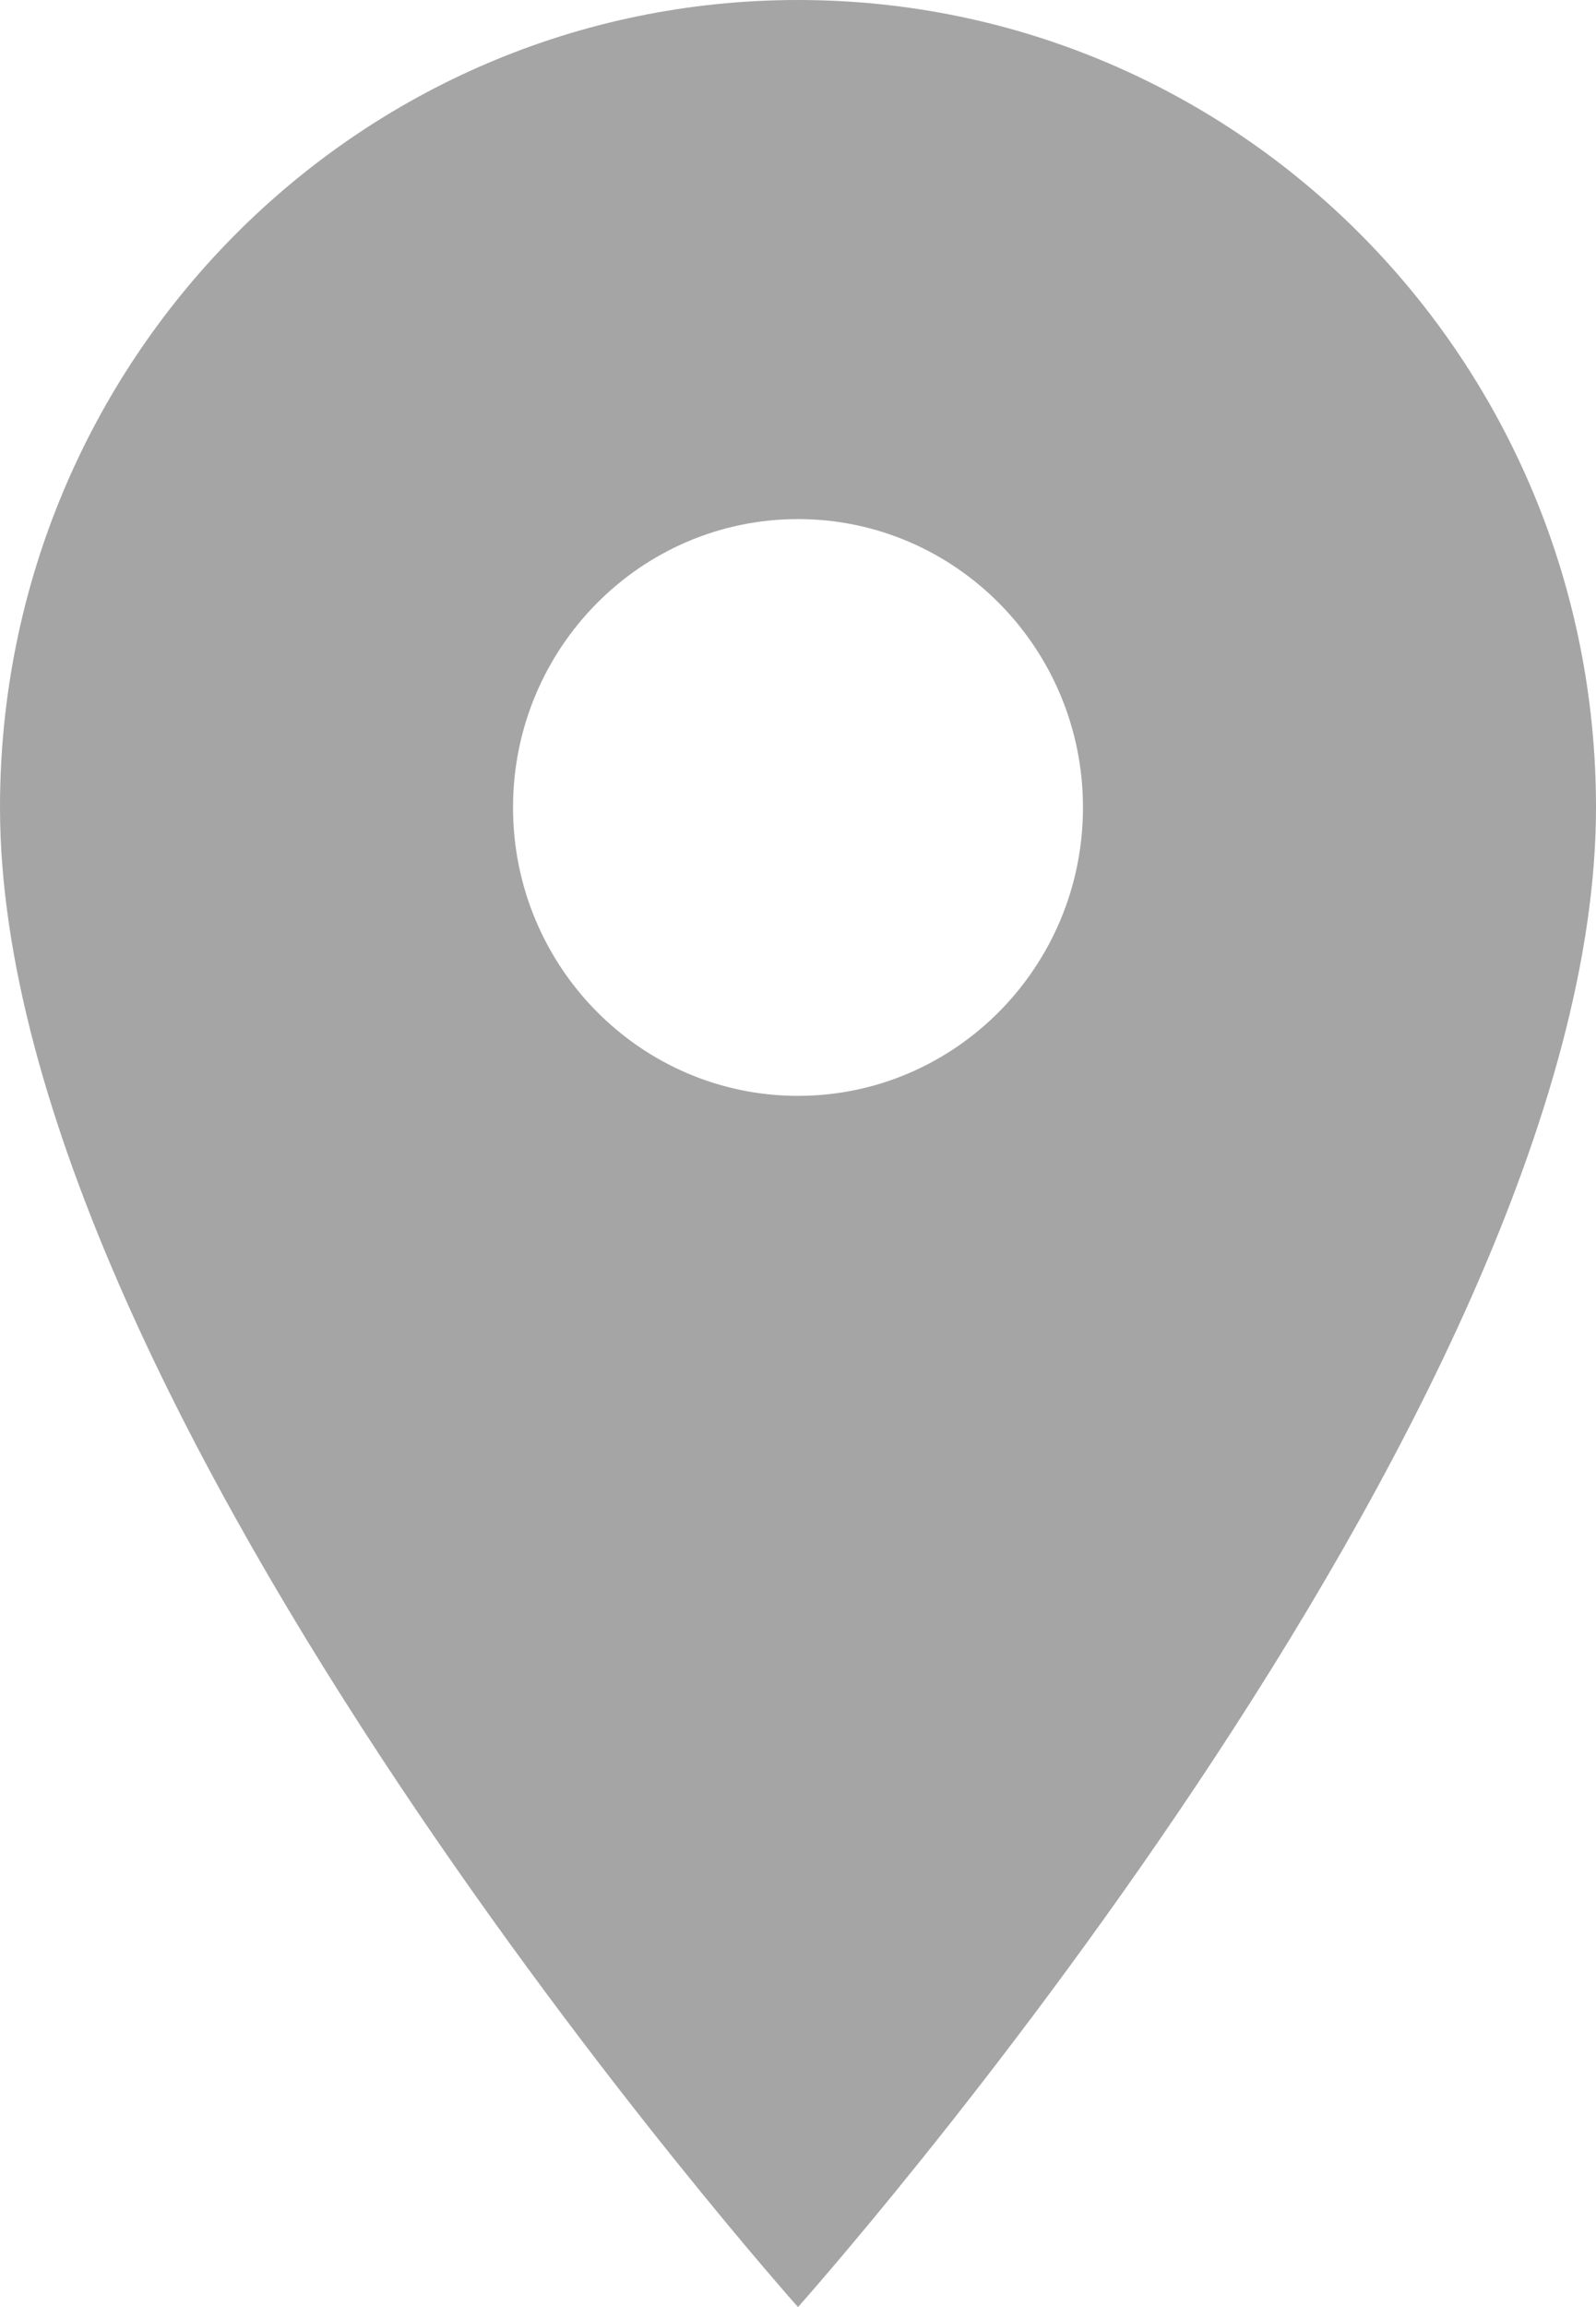 <?xml version="1.0" encoding="UTF-8"?>
<svg width="9px" height="13px" viewBox="0 0 9 13" version="1.1" xmlns="http://www.w3.org/2000/svg" xmlns:xlink="http://www.w3.org/1999/xlink">
    <!-- Generator: Sketch 63.1 (92452) - https://sketch.com -->
    <title>location_on-24px</title>
    <desc>Created with Sketch.</desc>
    <g id="events" stroke="none" stroke-width="1" fill="none" fill-rule="evenodd">
        <g id="D_08_Events-landing" transform="translate(-373, -785)">
            <g id="list" transform="translate(60, 581)">
                <g id="2" transform="translate(0, 201)">
                    <g id="text" transform="translate(309, 2)">
                        <g id="location_on-24px">
                            <polygon id="Path" points="0 0 16 0 16 16 0 16"></polygon>
                            <path d="M8.5,1 C6.012,1 4,3.034 4,5.55 C4,8.963 8.5,14 8.5,14 C8.5,14 13,8.963 13,5.55 C13,3.034 10.988,1 8.5,1 Z M8.5,7.175 C7.613,7.175 6.893,6.447 6.893,5.55 C6.893,4.653 7.613,3.925 8.5,3.925 C9.387,3.925 10.107,4.653 10.107,5.55 C10.107,6.447 9.387,7.175 8.5,7.175 Z" id="Shape" fill="#A5A5A5" fill-rule="nonzero"></path>
                        </g>
                    </g>
                </g>
            </g>
        </g>
    </g>
</svg>